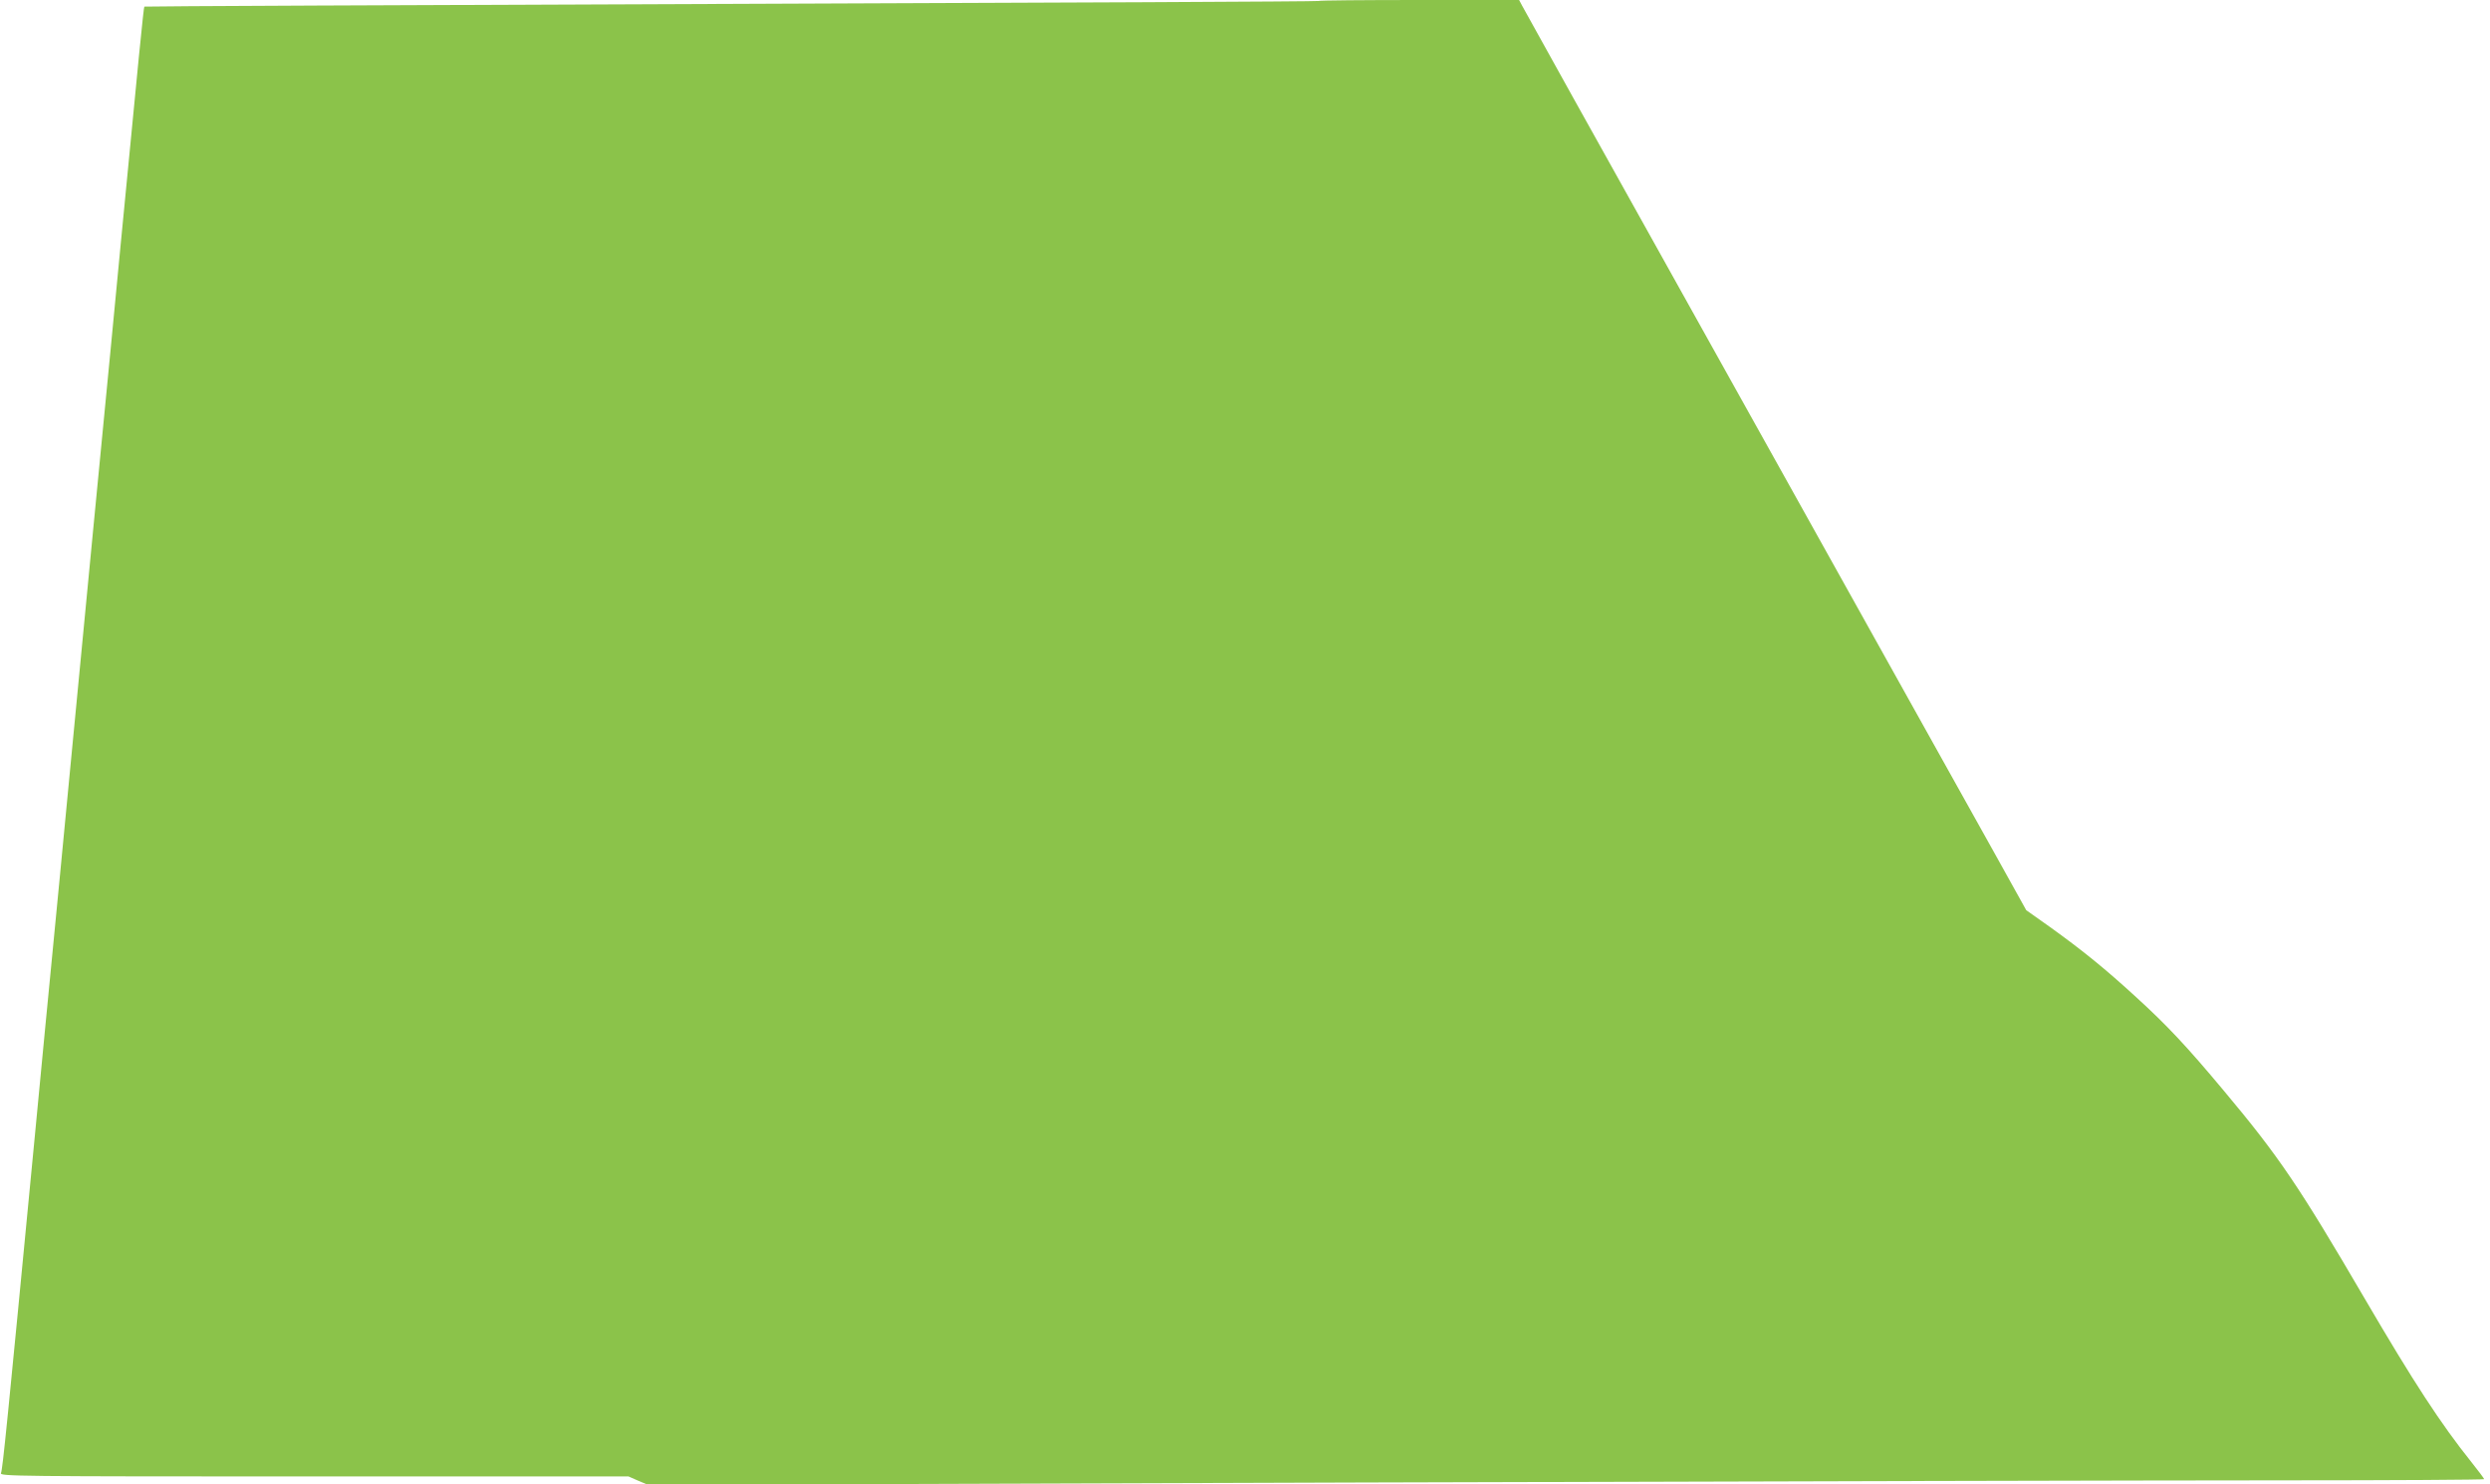 <?xml version="1.0" standalone="no"?>
<!DOCTYPE svg PUBLIC "-//W3C//DTD SVG 20010904//EN"
 "http://www.w3.org/TR/2001/REC-SVG-20010904/DTD/svg10.dtd">
<svg version="1.0" xmlns="http://www.w3.org/2000/svg"
 width="1280pt" height="763pt" viewBox="0 0 1280 763"
 preserveAspectRatio="xMidYMid meet">
<g transform="translate(0,763) scale(0.1,-0.1)"
fill="#8bc34a" stroke="none">
<path d="M6778 7625 c-2 -3 -1361 -9 -3018 -15 -1658 -6 -3016 -12 -3018 -14
-4 -5 -30 -270 -122 -1226 -33 -349 -74 -770 -90 -935 -29 -295 -50 -519 -170
-1765 -33 -344 -73 -764 -90 -935 -17 -170 -57 -591 -90 -935 -145 -1508 -166
-1720 -175 -1743 -7 -16 74 -17 1610 -17 l1616 0 50 -22 50 -21 3672 12 c2020
6 4143 11 4720 11 576 0 1047 3 1047 6 0 3 -29 42 -65 87 -157 196 -298 412
-550 843 -338 578 -440 729 -725 1069 -188 225 -288 332 -448 478 -159 146
-276 241 -446 363 l-120 85 -154 277 c-85 152 -284 509 -442 792 -158 283
-667 1197 -1132 2030 -465 833 -853 1530 -862 1548 l-17 32 -513 0 c-282 0
-515 -2 -518 -5z"/>
</g>
</svg>
